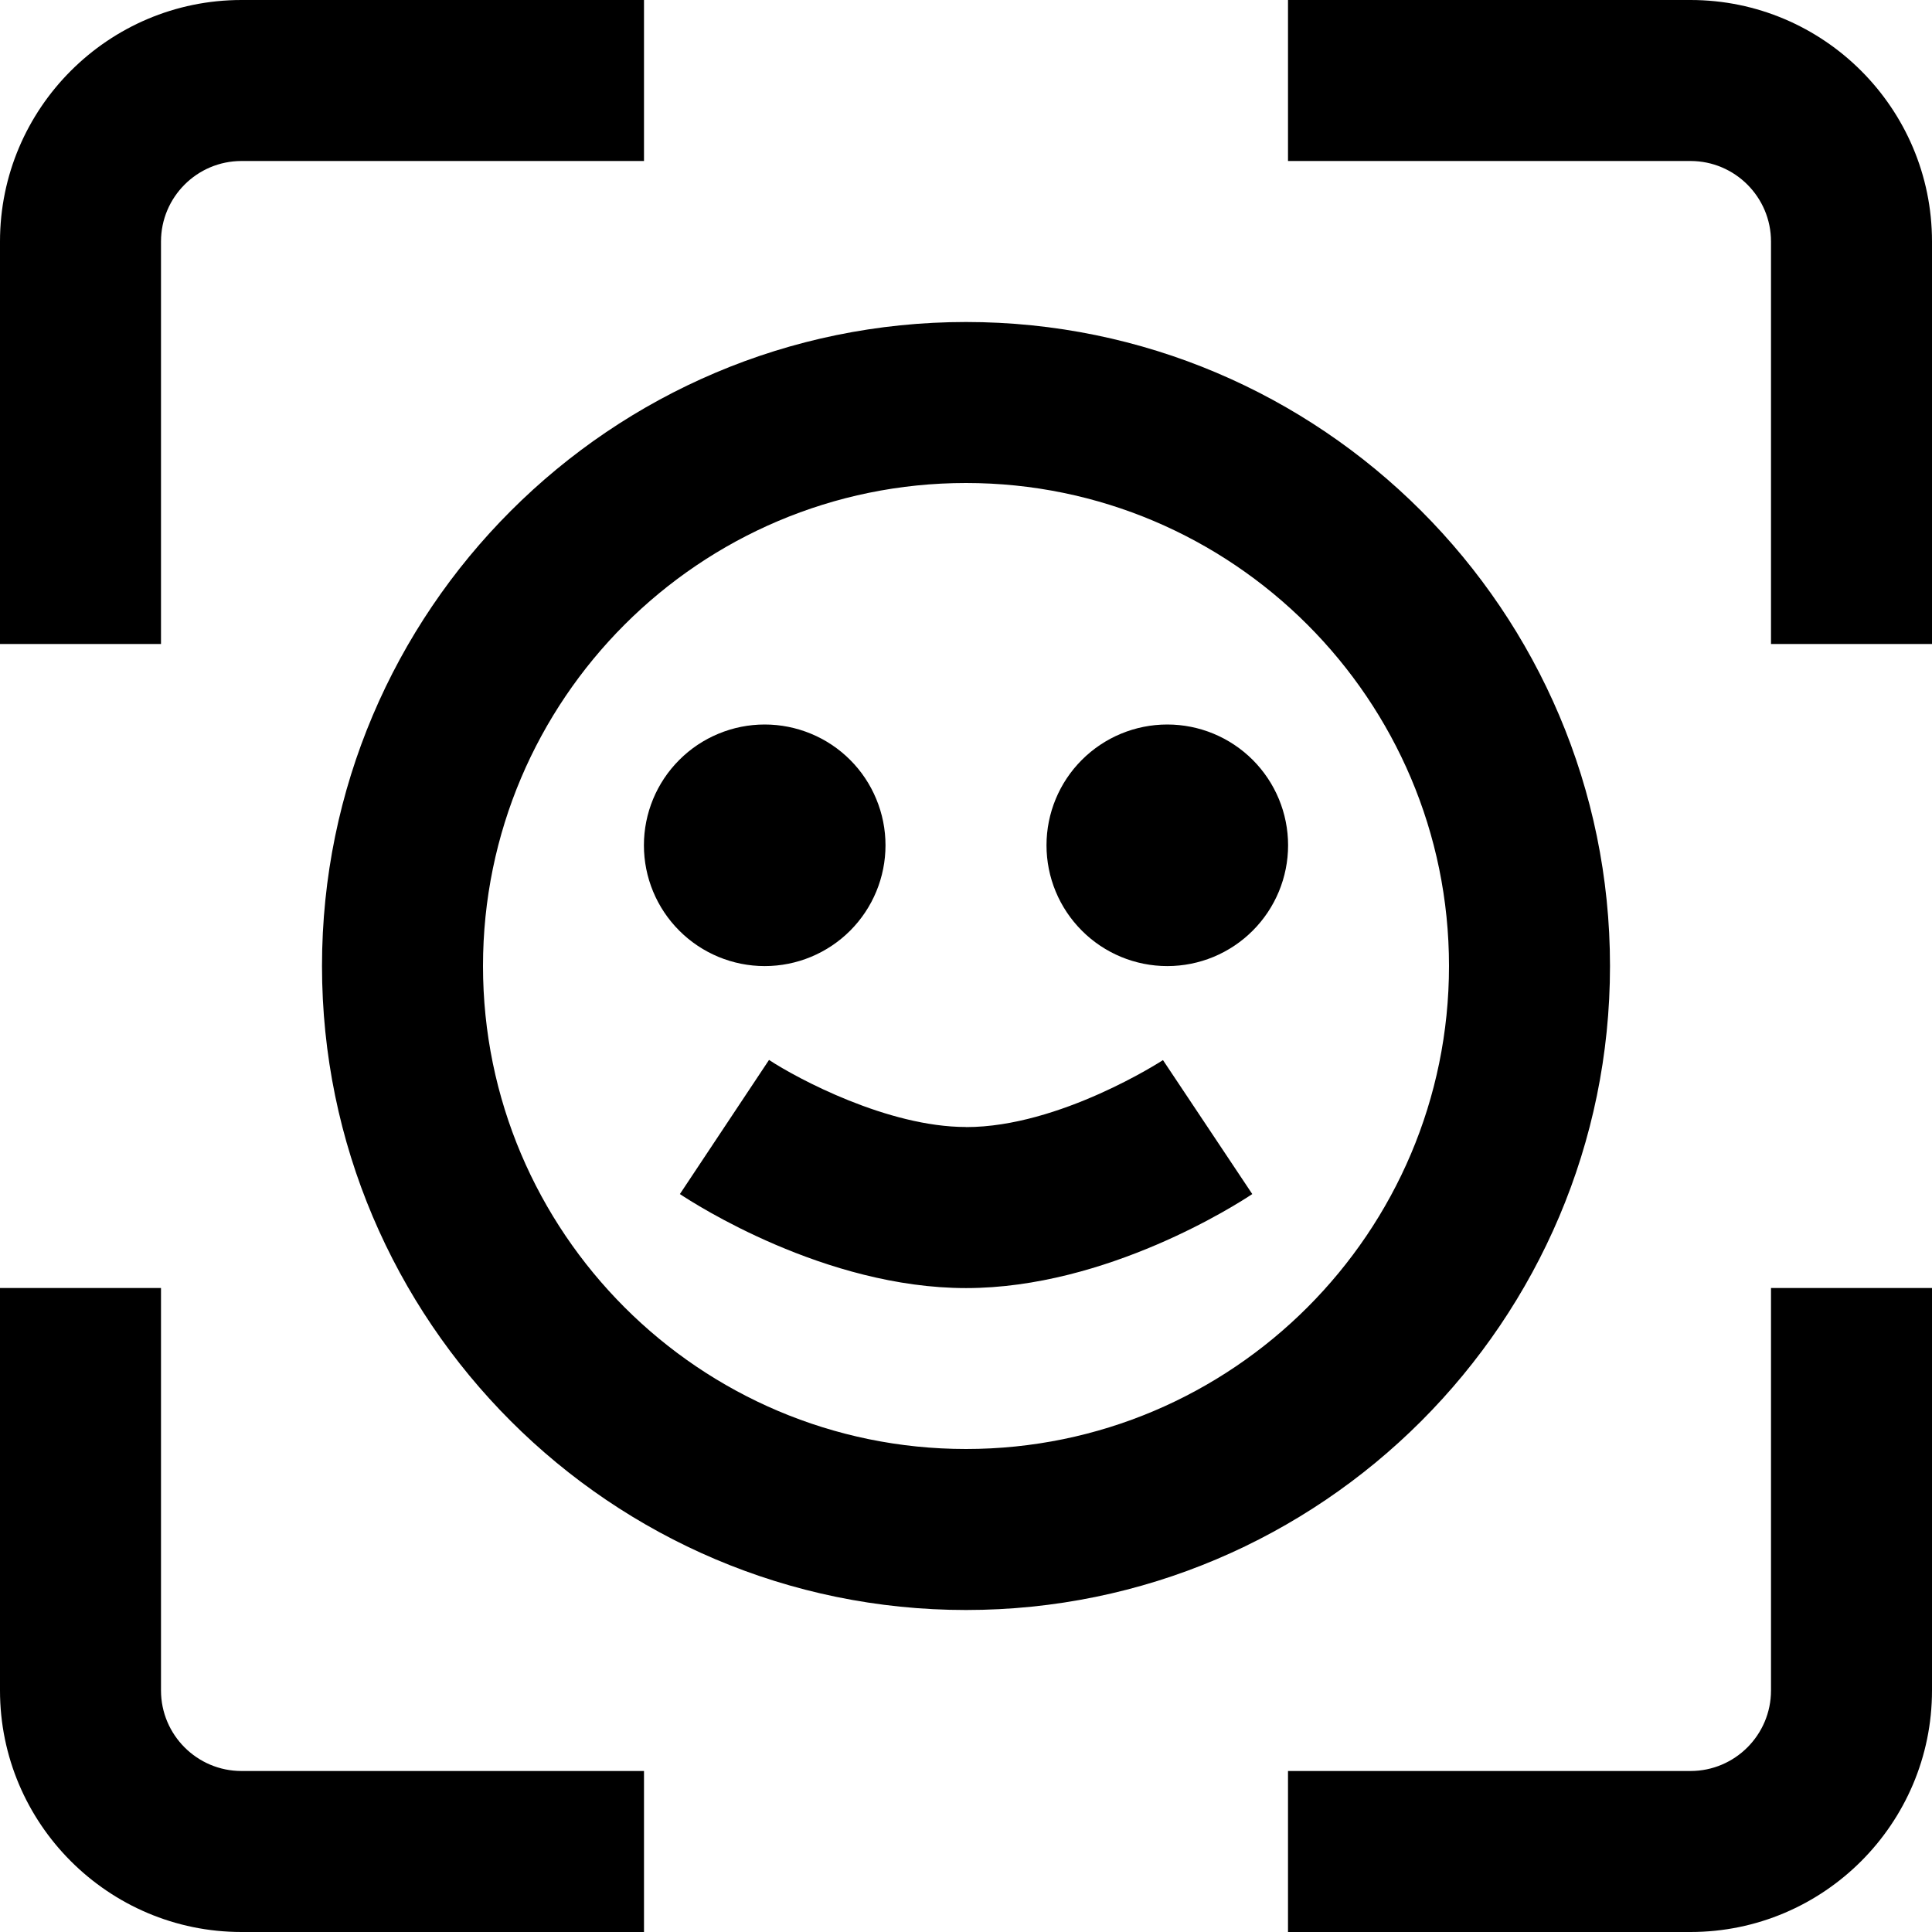 <svg width="45" height="45" viewBox="0 0 45 45" fill="none" xmlns="http://www.w3.org/2000/svg">
<g clip-path="url(#clip0_732_6)">
<path d="M5.625 41.25H15V45H5.625C2.524 45 0 42.476 0 39.375V30H3.75V39.375C3.75 40.408 4.59 41.25 5.625 41.25ZM41.25 39.375C41.25 40.408 40.41 41.25 39.375 41.25H30V45H39.375C42.476 45 45 42.476 45 39.375V30H41.25V39.375ZM39.375 0H30V3.75H39.375C40.41 3.75 41.25 4.592 41.25 5.625V15H45V5.625C45 2.524 42.476 0 39.375 0ZM3.75 5.625C3.75 4.592 4.59 3.75 5.625 3.75H15V0H5.625C2.524 0 0 2.524 0 5.625V15H3.75V5.625ZM20.625 19.688C20.625 19.318 20.552 18.952 20.41 18.611C20.269 18.27 20.062 17.959 19.8 17.698C19.539 17.437 19.229 17.23 18.887 17.089C18.546 16.948 18.18 16.875 17.811 16.875C17.441 16.875 17.075 16.948 16.734 17.09C16.393 17.231 16.083 17.438 15.822 17.7C15.294 18.227 14.998 18.943 14.998 19.689C14.998 20.436 15.295 21.151 15.823 21.678C16.351 22.206 17.066 22.502 17.812 22.502C18.559 22.502 19.274 22.205 19.802 21.677C20.329 21.149 20.625 20.434 20.625 19.688ZM27.188 16.875C26.441 16.875 25.726 17.172 25.198 17.7C24.671 18.227 24.375 18.943 24.375 19.689C24.375 20.436 24.672 21.151 25.2 21.678C25.727 22.206 26.443 22.502 27.189 22.502C27.936 22.502 28.651 22.205 29.178 21.677C29.706 21.149 30.002 20.434 30.002 19.688C30.002 18.941 29.705 18.226 29.177 17.698C28.649 17.171 27.934 16.875 27.188 16.875ZM22.5 37.5C14.229 37.5 7.5 30.771 7.5 22.5C7.5 14.229 14.229 7.5 22.5 7.5C30.771 7.5 37.5 14.229 37.5 22.5C37.5 30.771 30.771 37.5 22.5 37.5ZM33.75 22.5C33.75 16.296 28.704 11.25 22.5 11.25C16.296 11.25 11.25 16.296 11.25 22.5C11.25 28.704 16.296 33.75 22.5 33.75C28.704 33.75 33.75 28.704 33.75 22.5ZM22.5 26.25C20.679 26.25 18.57 25.121 17.912 24.688L15.836 27.812C16.174 28.037 19.217 30.002 22.502 30.002C25.787 30.002 28.83 28.037 29.168 27.812L27.088 24.692C27.064 24.707 24.688 26.252 22.504 26.252L22.5 26.25Z" fill="black"/>
</g>
<defs>
<clipPath id="clip0_732_6">
<rect width="45" height="45" fill="white"/>
</clipPath>
</defs>
</svg>
